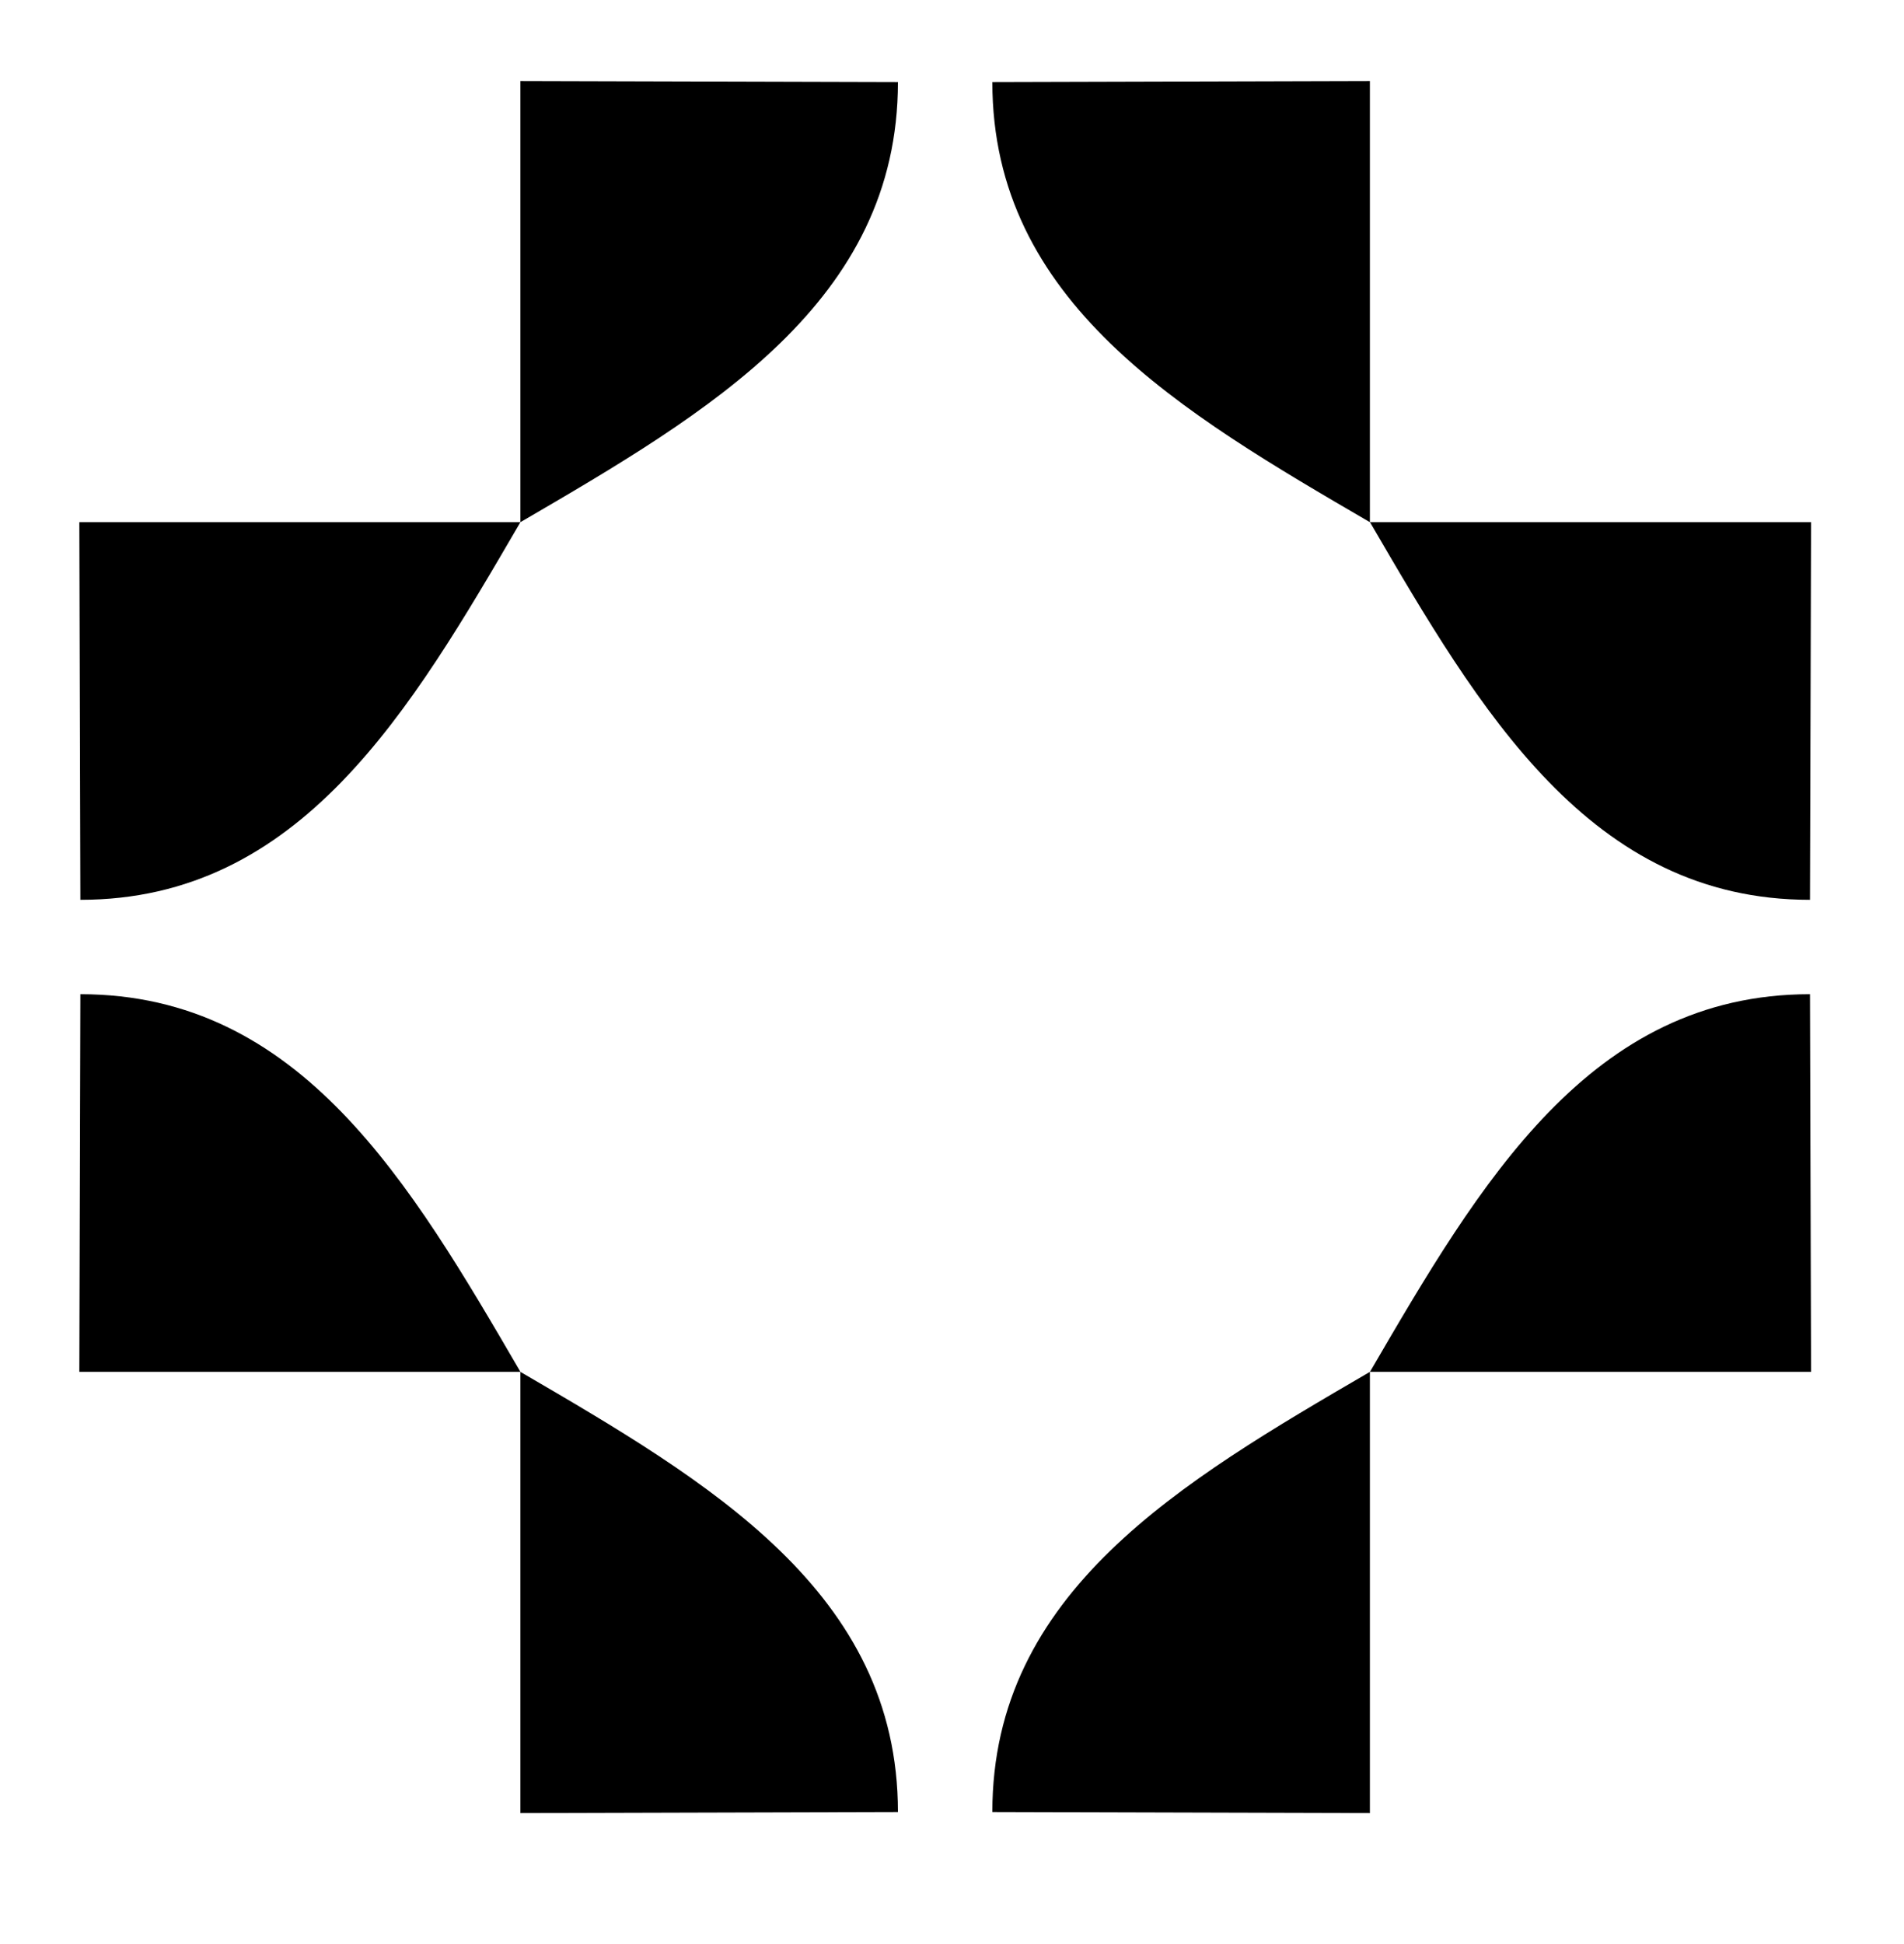 <svg width="48" height="49" fill="none" xmlns="http://www.w3.org/2000/svg"><path d="M22.637 2.068c0 5.547-4.758 8.32-9.518 11.094V2.042l9.518.026z" fill="#000"/><path d="M2.026 22.68c5.547 0 8.32-4.759 11.094-9.519H2l.026 9.518zM25.017 2.068c0 5.547 4.759 8.32 9.518 11.094V2.042l-9.518.026zM45.63 22.68c-5.547 0-8.32-4.759-11.093-9.519h11.12l-.027 9.518zM25.017 45.672c0-5.547 4.759-8.32 9.518-11.094v11.12l-9.518-.026zM45.63 25.059c-5.547 0-8.32 4.758-11.093 9.518h11.12l-.027-9.518zM22.637 45.672c0-5.547-4.758-8.32-9.518-11.094v11.12l9.518-.026zM2.026 25.059c5.547 0 8.32 4.758 11.094 9.518H2l.026-9.518z" fill="#000"/></svg>